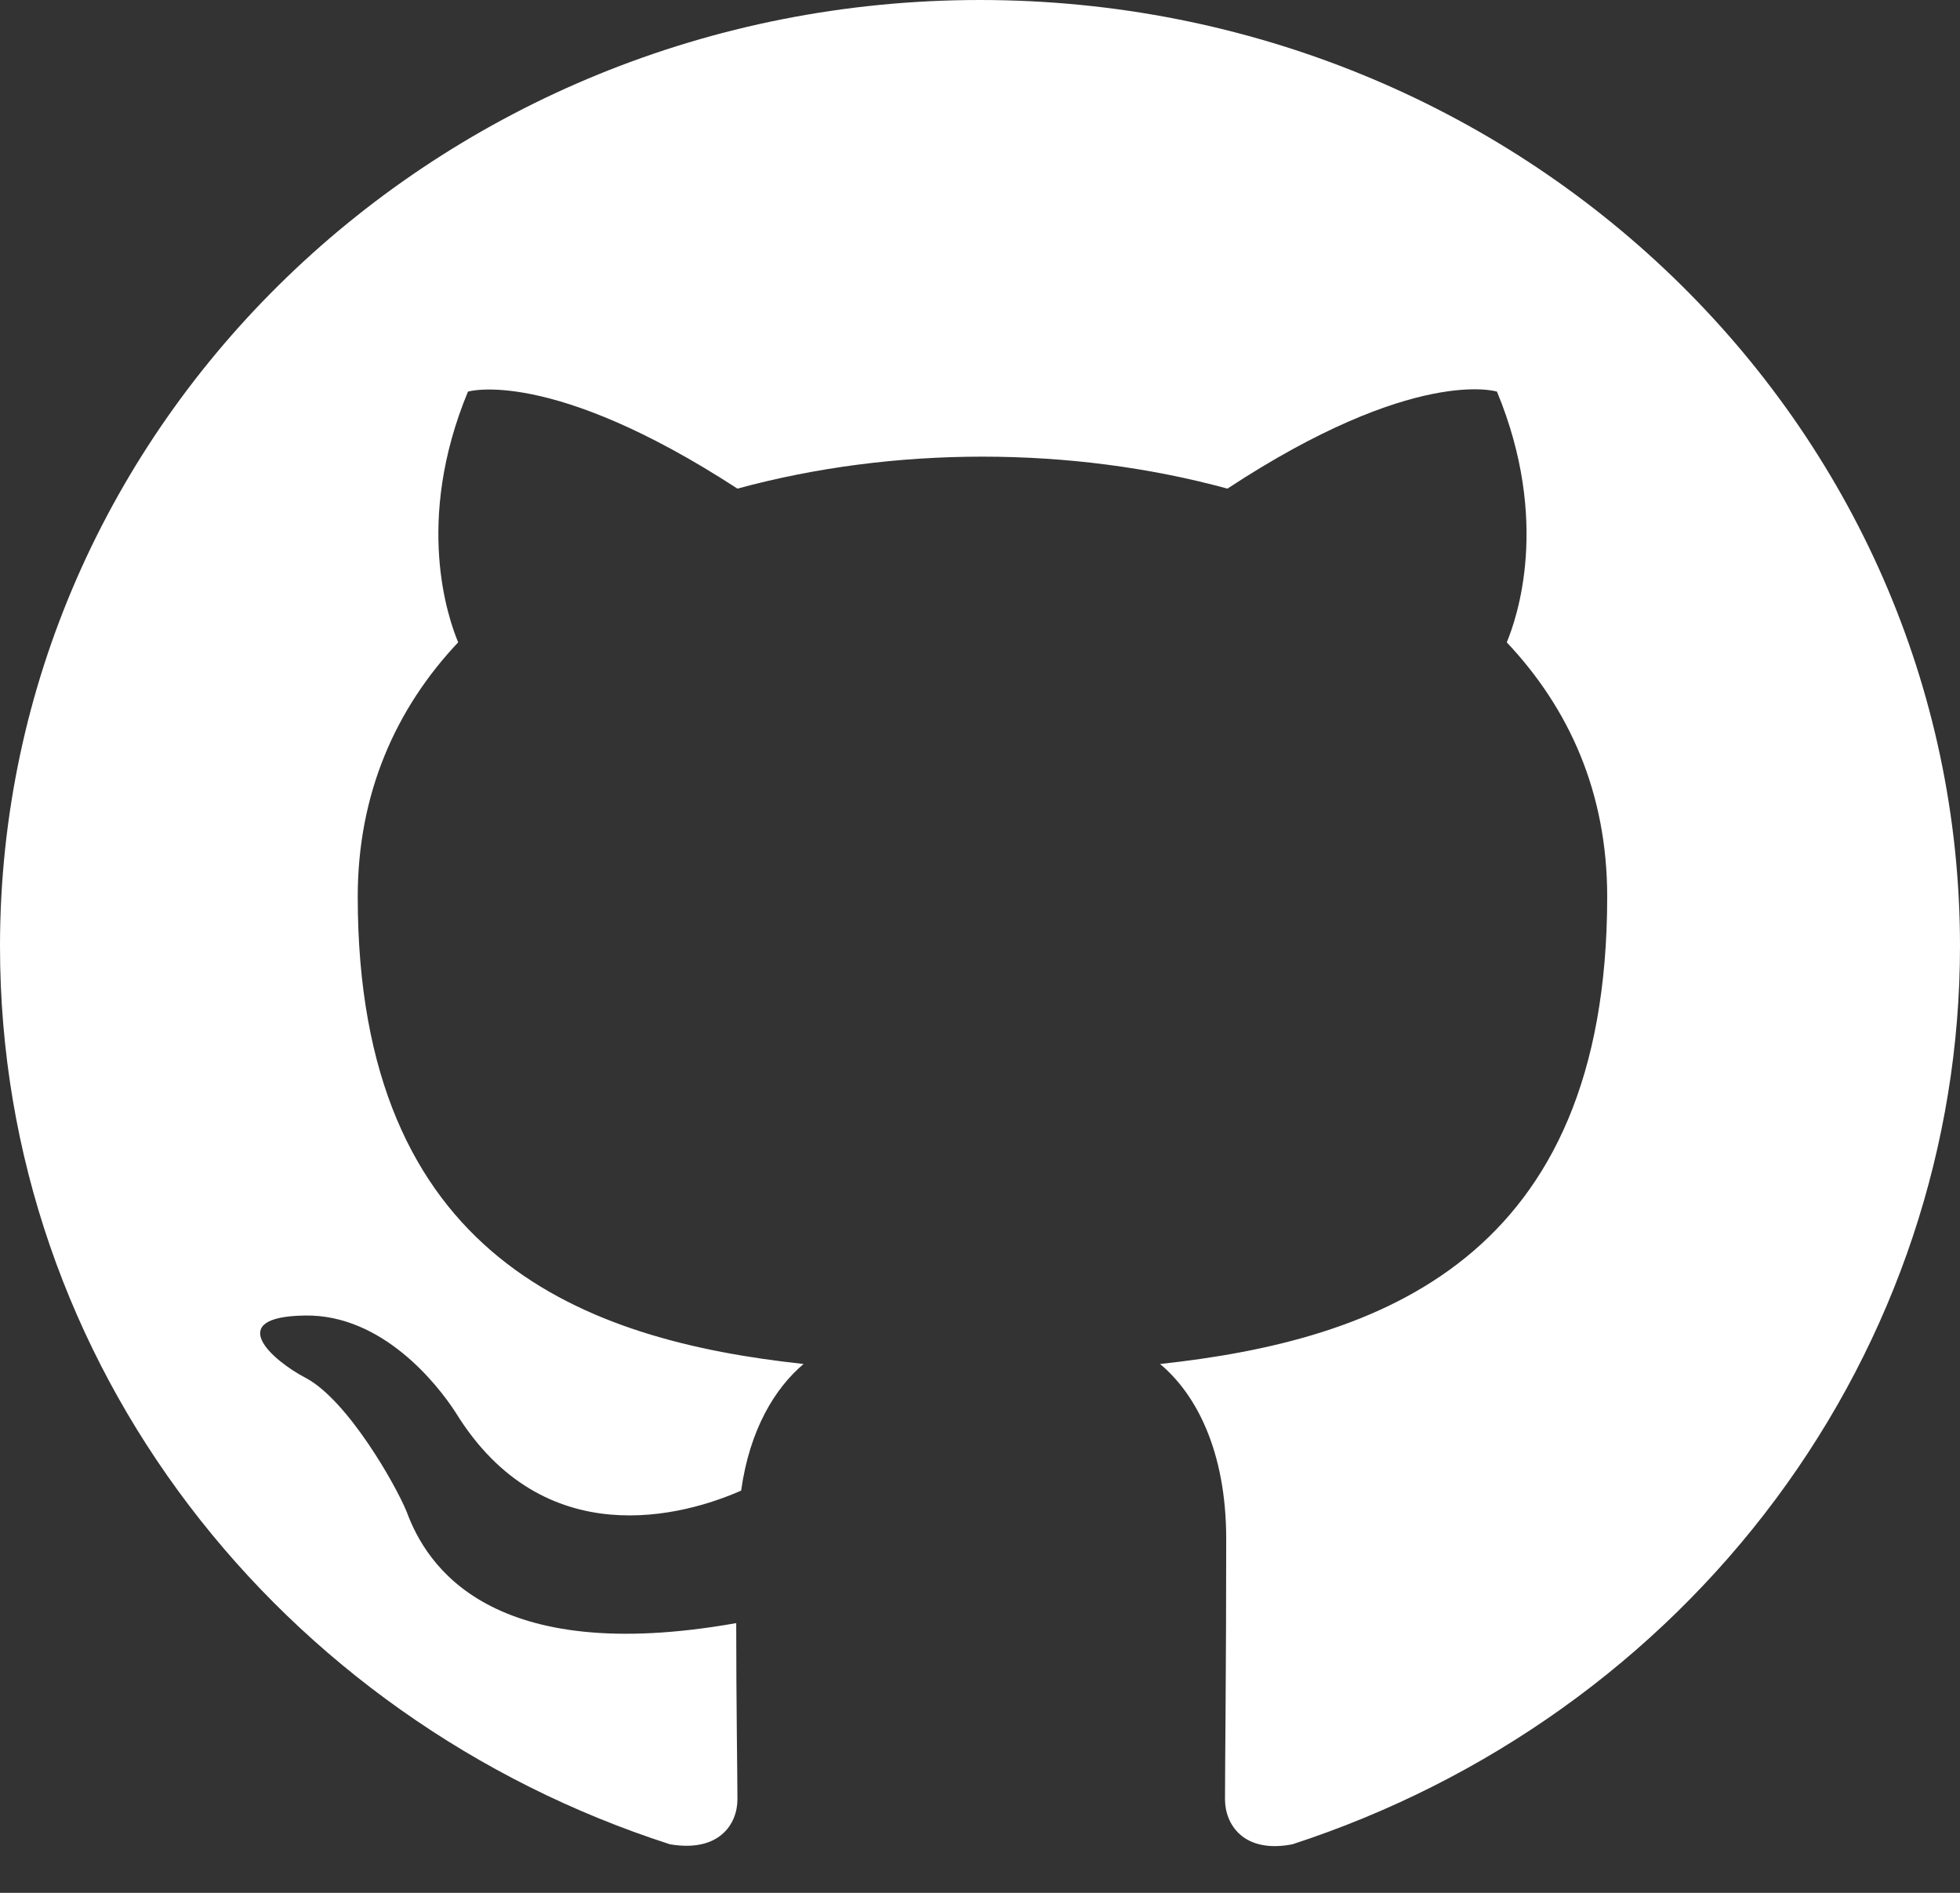 <svg class="left-svg" width="29" height="28" viewBox="0 0 29 28" fill="none" xmlns="http://www.w3.org/2000/svg"><rect x="0" y="0" width="29" height="28" fill="#333333" stroke="none"/> <g clip-path="url(#clip0_82_135)"> <path fill-rule="evenodd" clip-rule="evenodd" d="M14.5 0C6.489 0 0 6.265 0 14C0 20.195 4.151 25.427 9.914 27.282C10.639 27.405 10.911 26.985 10.911 26.617C10.911 26.285 10.893 25.183 10.893 24.01C7.25 24.657 6.308 23.152 6.018 22.365C5.854 21.962 5.147 20.72 4.531 20.387C4.024 20.125 3.299 19.477 4.513 19.46C5.655 19.442 6.471 20.475 6.742 20.895C8.047 23.012 10.132 22.418 10.966 22.05C11.092 21.14 11.473 20.527 11.89 20.177C8.664 19.828 5.293 18.62 5.293 13.265C5.293 11.742 5.854 10.482 6.779 9.502C6.634 9.152 6.126 7.718 6.924 5.793C6.924 5.793 8.138 5.425 10.911 7.228C12.071 6.912 13.304 6.755 14.536 6.755C15.769 6.755 17.001 6.912 18.161 7.228C20.934 5.407 22.149 5.793 22.149 5.793C22.946 7.718 22.439 9.152 22.294 9.502C23.218 10.482 23.78 11.725 23.78 13.265C23.78 18.637 20.391 19.828 17.164 20.177C17.69 20.615 18.143 21.455 18.143 22.767C18.143 24.64 18.125 26.145 18.125 26.617C18.125 26.985 18.397 27.422 19.122 27.282C22 26.344 24.502 24.558 26.274 22.175C28.046 19.793 28.999 16.933 29 14C29 6.265 22.511 0 14.5 0Z" fill="white"></path> </g> <defs> <clipPath id="clip0_82_135"> <rect width="29" height="28" fill="white"></rect> </clipPath> </defs> </svg>